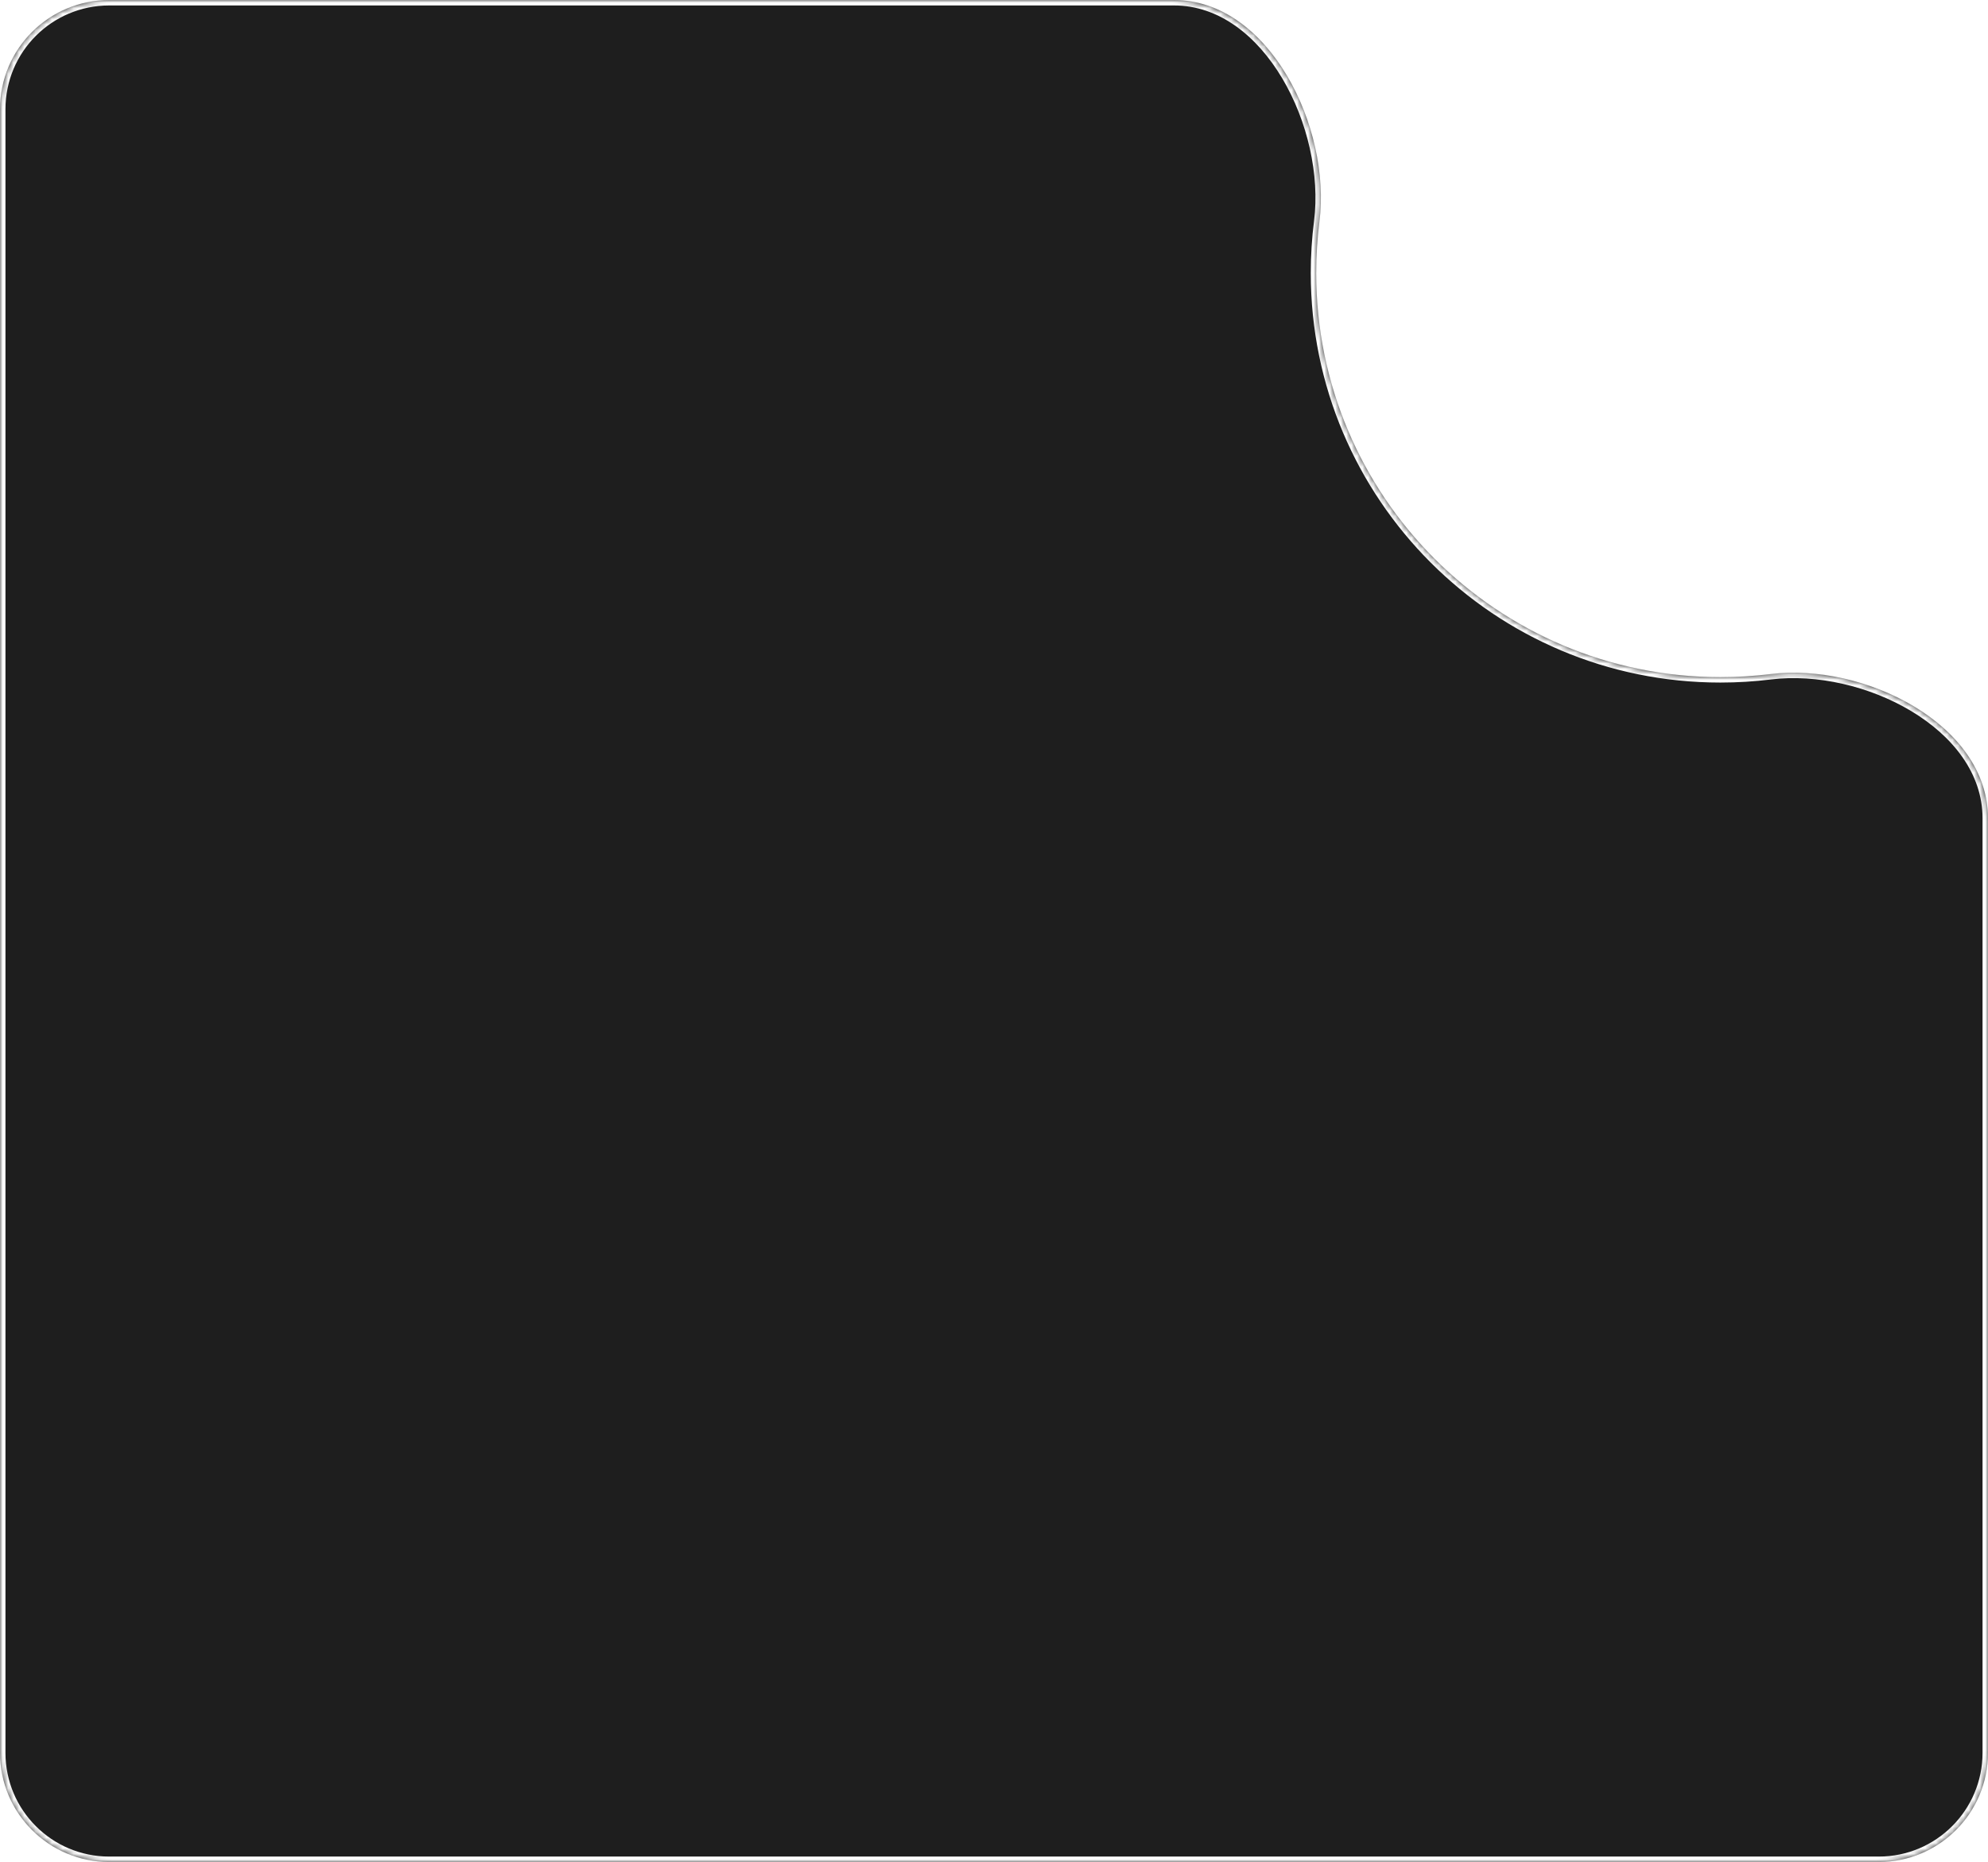 <svg width="364" height="341" viewBox="0 0 364 341" fill="none" xmlns="http://www.w3.org/2000/svg">
<g filter="url(#filter0_b_2142_952)">
<mask id="path-1-inside-1_2142_952" fill="white">
<path fill-rule="evenodd" clip-rule="evenodd" d="M364 149.838C364 132.605 341.257 121.329 324.154 123.439C321.155 123.809 318.1 124 315 124C274.131 124 241 90.869 241 50C241 46.814 241.201 43.675 241.592 40.595C243.782 23.329 232.374 0 214.97 0H20C8.954 0 0 8.954 0 20V321C0 332.046 8.954 341 20 341H344C355.046 341 364 332.046 364 321V149.838Z"/>
</mask>
<path fill-rule="evenodd" clip-rule="evenodd" d="M364 149.838C364 132.605 341.257 121.329 324.154 123.439C321.155 123.809 318.1 124 315 124C274.131 124 241 90.869 241 50C241 46.814 241.201 43.675 241.592 40.595C243.782 23.329 232.374 0 214.97 0H20C8.954 0 0 8.954 0 20V321C0 332.046 8.954 341 20 341H344C355.046 341 364 332.046 364 321V149.838Z" fill="#1e1e1e" fill-opacity="1"/>
<path d="M324.154 123.439L324.032 122.447L324.154 123.439ZM324.032 122.447C321.073 122.812 318.059 123 315 123V125C318.141 125 321.237 124.807 324.277 124.432L324.032 122.447ZM315 123C274.683 123 242 90.317 242 50H240C240 91.421 273.579 125 315 125V123ZM242 50C242 46.856 242.199 43.759 242.584 40.721L240.6 40.469C240.204 43.591 240 46.772 240 50H242ZM20 1H214.97V-1H20V1ZM1 321V20H-1V321H1ZM344 340H20V342H344V340ZM363 149.838V321H365V149.838H363ZM344 342C355.598 342 365 332.598 365 321H363C363 331.493 354.493 340 344 340V342ZM20 -1C8.402 -1 -1 8.402 -1 20H1C1 9.507 9.507 1 20 1V-1ZM242.584 40.721C243.71 31.846 241.345 21.475 236.488 13.312C231.637 5.157 224.161 -1 214.97 -1V1C223.183 1 230.113 6.508 234.769 14.334C239.42 22.152 241.664 32.078 240.6 40.469L242.584 40.721ZM-1 321C-1 332.598 8.402 342 20 342V340C9.507 340 1 331.493 1 321H-1ZM324.277 124.432C332.588 123.406 342.326 125.638 349.975 130.242C357.631 134.85 363 141.703 363 149.838H365C365 140.739 358.998 133.338 351.006 128.528C343.008 123.714 332.824 121.362 324.032 122.447L324.277 124.432Z" fill="white" mask="url(#path-1-inside-1_2142_952)"/>
</g>
<defs>
<filter id="filter0_b_2142_952" x="-84" y="-84" width="532" height="509" filterUnits="userSpaceOnUse" color-interpolation-filters="sRGB">
<feFlood flood-opacity="0" result="BackgroundImageFix"/>
<feGaussianBlur in="BackgroundImageFix" stdDeviation="42"/>
<feComposite in2="SourceAlpha" operator="in" result="effect1_backgroundBlur_2142_952"/>
<feBlend mode="normal" in="SourceGraphic" in2="effect1_backgroundBlur_2142_952" result="shape"/>
</filter>
</defs>
</svg>
